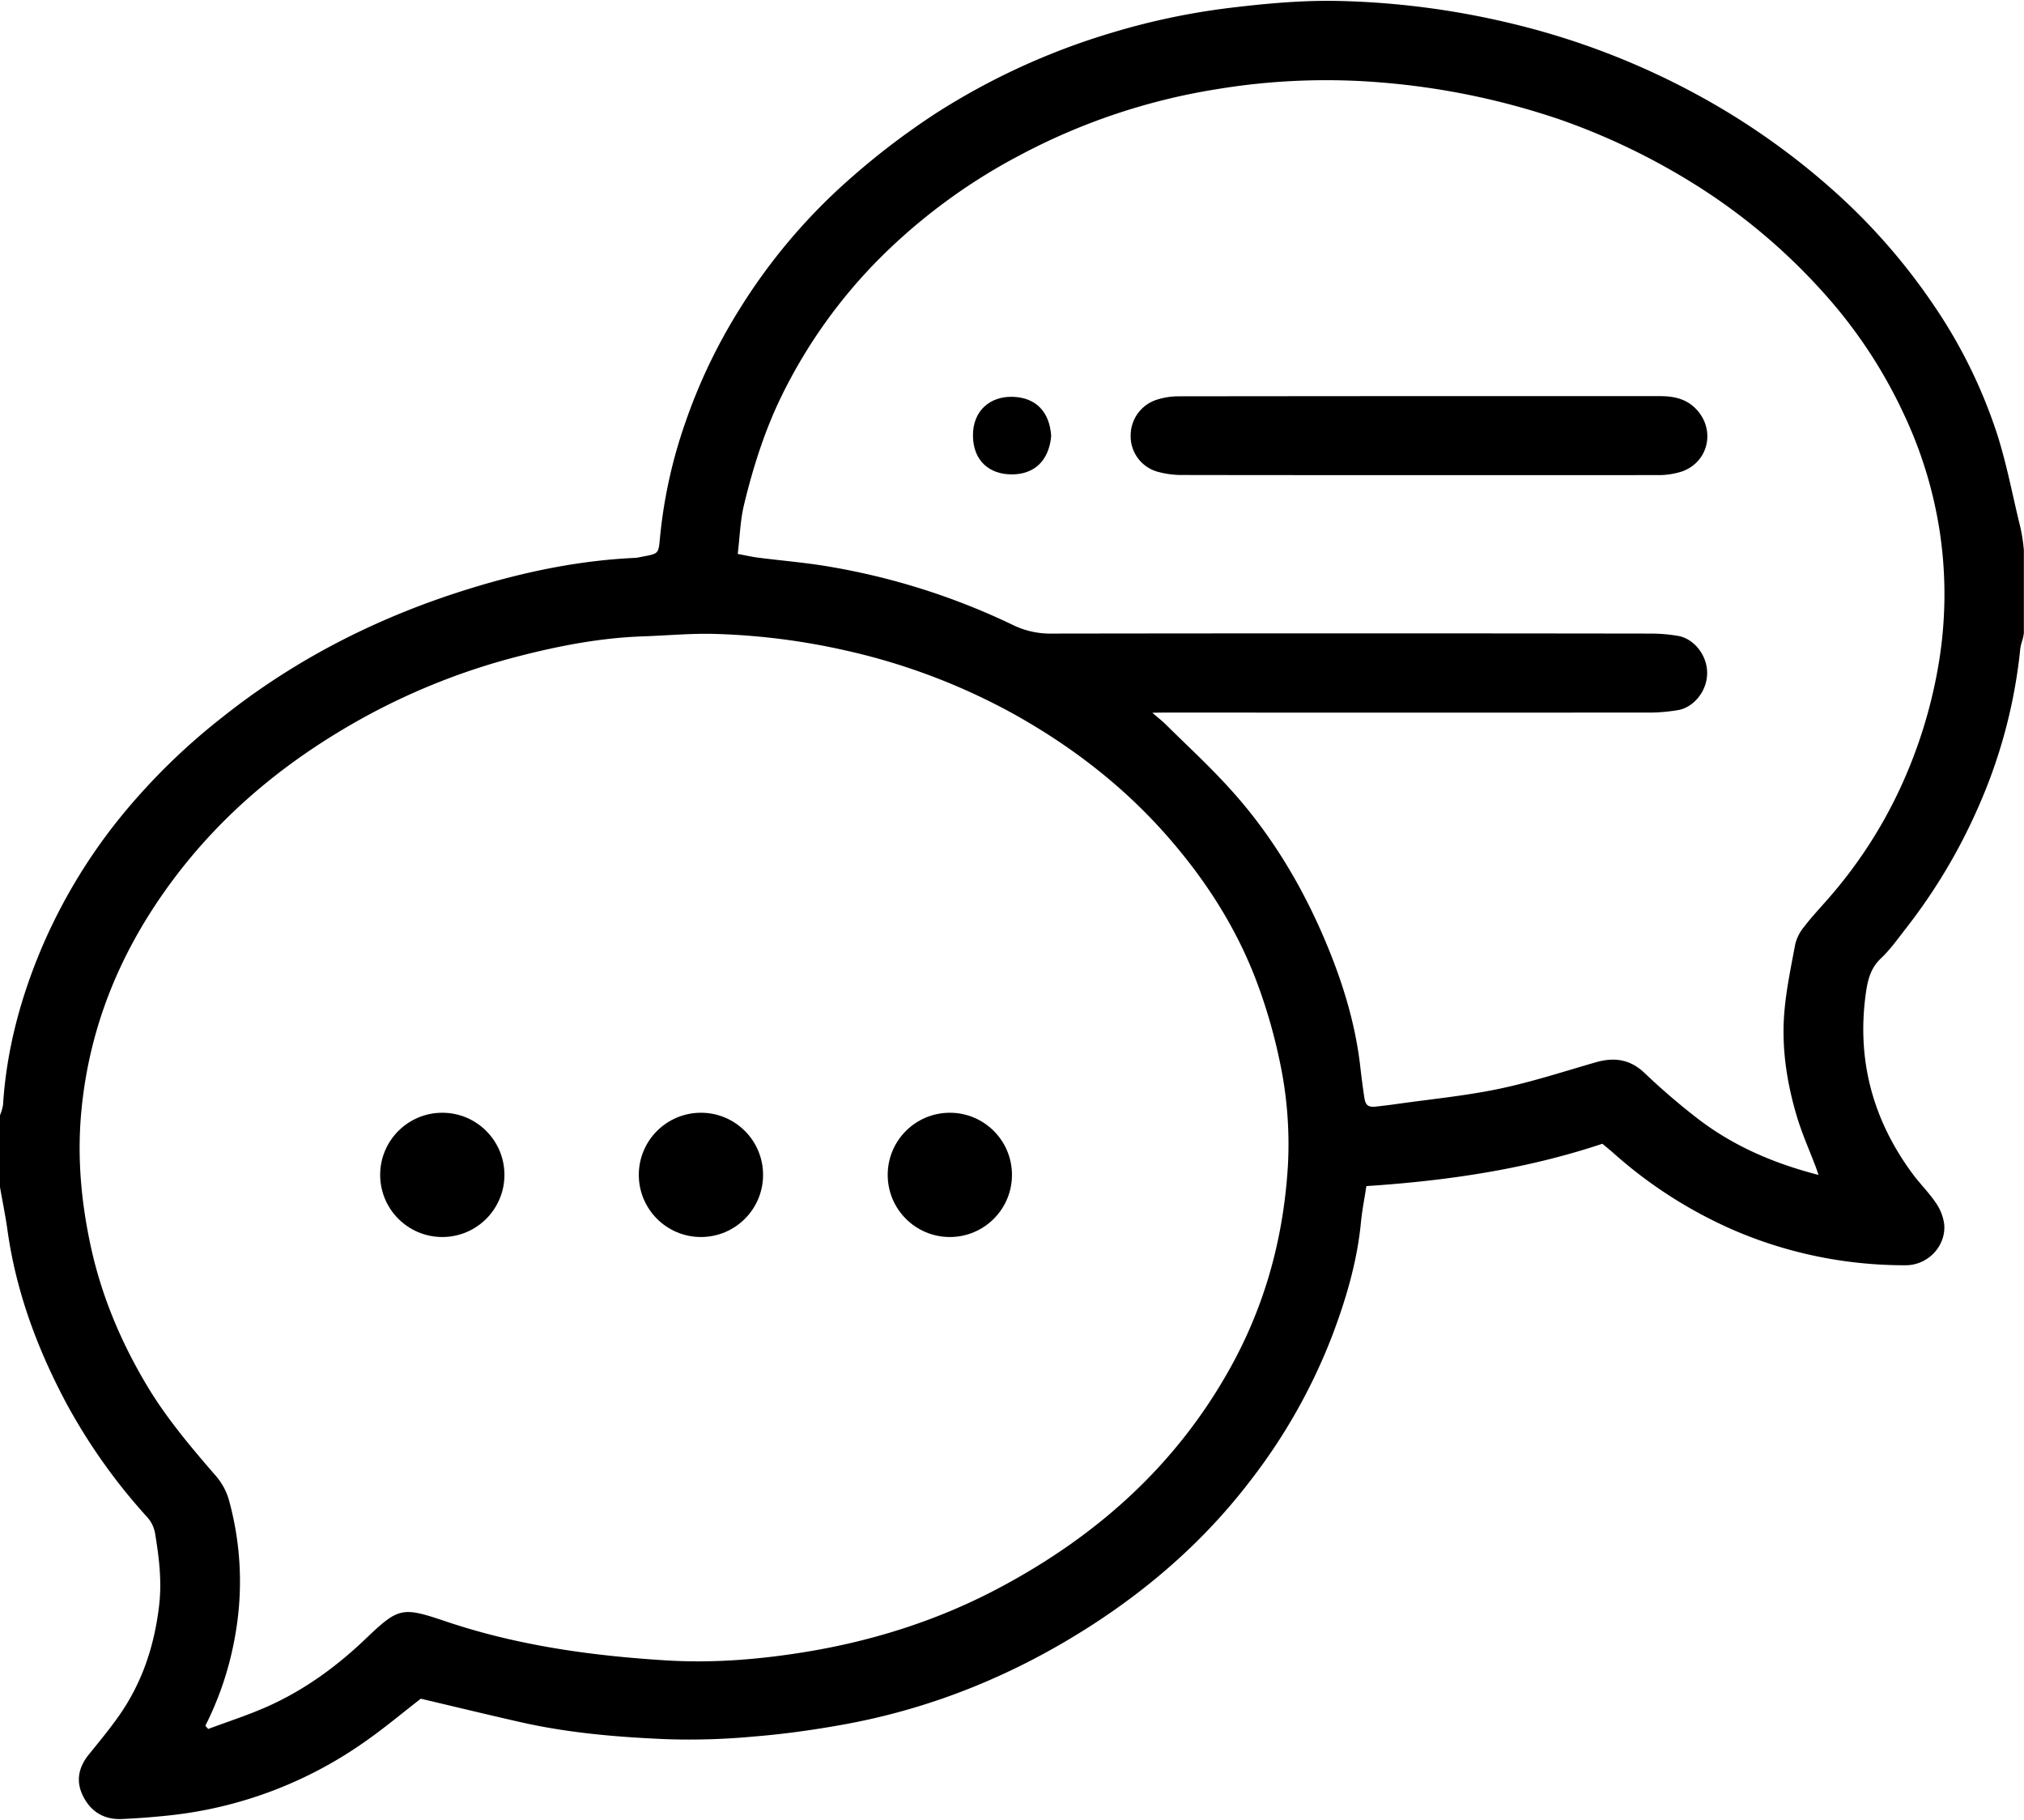 <?xml version="1.0" encoding="UTF-8"?><svg xmlns="http://www.w3.org/2000/svg" xmlns:xlink="http://www.w3.org/1999/xlink" data-name="Layer 1" height="762.3" preserveAspectRatio="xMidYMid meet" version="1.0" viewBox="116.1 158.8 847.9 762.3" width="847.9" zoomAndPan="magnify"><g id="change1_1"><path d="M116.05,626.12a20.94,20.94,0,0,0,1.32-4.43c1.44-23,7.31-44.82,16.28-66a231.47,231.47,0,0,1,32.69-54.3,267.23,267.23,0,0,1,43-42.2c31.22-24.83,66.25-42.38,104.18-54,22.21-6.82,45-11.58,68.35-12.67a16.29,16.29,0,0,0,1.86-.23c8.87-1.78,8.1-.83,9-9.73A205,205,0,0,1,403.14,336a231.3,231.3,0,0,1,22.68-47.54,243.45,243.45,0,0,1,45.64-54.15,311.29,311.29,0,0,1,36.72-28.06,289.65,289.65,0,0,1,73.22-33.6,293.64,293.64,0,0,1,49.88-10.55c15.62-1.88,31.22-3.31,46.94-2.87a341.62,341.62,0,0,1,69.35,9,317.73,317.73,0,0,1,80.58,30.82,302.54,302.54,0,0,1,55.91,39.46,257.31,257.31,0,0,1,41.38,47.05,213,213,0,0,1,27.35,55.24c3.85,12.09,6.21,24.43,9.15,36.69a70.75,70.75,0,0,1,2,11.76v34.78a18.65,18.65,0,0,1-.74,3.32,17.76,17.76,0,0,0-.89,4.52,218.19,218.19,0,0,1-17.7,65.58,236.41,236.41,0,0,1-30,50.18c-3.39,4.34-6.6,8.93-10.57,12.67-4.42,4.16-5.56,9.31-6.32,14.76-3.84,27.79,2.94,52.87,19.52,75.36,3.1,4.21,6.88,7.92,9.8,12.23a20.27,20.27,0,0,1,3.53,9c.83,9-6.67,17.17-16.11,17.19A183,183,0,0,1,889,687.12a179.88,179.88,0,0,1-46.62-13,189.12,189.12,0,0,1-50.52-32.41c-1.44-1.27-2.94-2.47-4.49-3.77-32.05,10.7-65.13,15.52-98.86,17.74-.83,5.43-1.8,10.23-2.27,15.09-1.59,16.54-6.25,32.29-12.11,47.74A239.29,239.29,0,0,1,640.73,778c-18.5,24.48-41,44.58-66.63,61.21-32.17,20.87-67.05,35.26-104.86,42.07-12.41,2.24-25,4-37.53,5a289.38,289.38,0,0,1-36.29,1.1c-20.59-.86-41.16-2.58-61.34-7.16-13.89-3.15-27.73-6.51-41.69-9.8-7.93,6.11-15.94,12.9-24.56,18.8a173.92,173.92,0,0,1-81,30.11c-6.56.69-13.14,1.21-19.73,1.49-7.28.31-12.81-2.94-16.11-9.41-3.23-6.32-2.07-12.2,2.36-17.66s8.72-10.66,12.66-16.28c9.66-13.78,14.74-29.16,16.73-45.92,1.23-10.34,0-20.21-1.65-30.25a13.54,13.54,0,0,0-3.55-7.19,243.14,243.14,0,0,1-33.81-47.76c-12.08-22.73-20.9-46.53-24.49-72.14-.86-6.12-2.11-12.19-3.17-18.28Zm86.08,255.62,1.18,1.36c8.18-3.06,16.53-5.74,24.51-9.27,15.5-6.86,29-16.63,41.31-28.37,14-13.4,15.38-13.62,33.72-7.43,29.94,10.1,60.86,14.39,92.2,16.33,19.62,1.22,39.17-.37,58.46-3.52,28.33-4.63,55.52-13.23,81-26.75,41.11-21.8,74.48-51.53,97.23-92.71,14.65-26.54,22.2-54.85,23.93-84.89a166.22,166.22,0,0,0-3.55-43.5,224.77,224.77,0,0,0-9.35-32.35c-8.43-22.66-21.26-42.73-37.18-61-18.34-21.05-40-37.81-64.19-51.38A265.36,265.36,0,0,0,470,431.21a283.87,283.87,0,0,0-53.88-6.83c-10.16-.34-20.35.65-30.53,1-17.39.59-34.4,3.78-51.18,8.07a278.36,278.36,0,0,0-65.07,25.44C237,476.6,209.06,499.33,187.2,529.25c-20.53,28.1-33.41,59-36.91,93.91-2,19.77-.26,39,3.92,58.14,4.49,20.56,12.6,39.75,23.38,57.83,8.09,13.56,18.21,25.54,28.49,37.44a27.17,27.17,0,0,1,5.7,9.83,128.21,128.21,0,0,1,2.76,58A134.47,134.47,0,0,1,202.13,881.74ZM877.93,651c-.59-1.7-.9-2.63-1.24-3.55-2.63-6.92-5.67-13.72-7.8-20.8-4.12-13.77-6.38-28-5.4-42.32.7-10.09,2.83-20.1,4.7-30.08a18.17,18.17,0,0,1,3.72-7.23c3-3.93,6.41-7.57,9.68-11.3a193.41,193.41,0,0,0,30.62-46.89,203.24,203.24,0,0,0,16-51.73,176.14,176.14,0,0,0,.69-54.27,178.34,178.34,0,0,0-15.45-51,203.92,203.92,0,0,0-31-47.65,251.56,251.56,0,0,0-59.92-50.34,281.57,281.57,0,0,0-52.88-24.95,310,310,0,0,0-74.82-15.53,280,280,0,0,0-69.15,2.83,263.41,263.41,0,0,0-82.42,27.68,242.51,242.51,0,0,0-57.81,42.32,216.45,216.45,0,0,0-41.74,58.11c-7.21,14.69-12.05,30-15.88,45.77-1.61,6.57-1.79,13.49-2.68,20.79,3.32.61,5.94,1.22,8.61,1.56,9.53,1.22,19.13,2,28.61,3.57a288.12,288.12,0,0,1,78.28,24.73,35.48,35.48,0,0,0,15.85,3.5q125.85-.18,251.72,0a69,69,0,0,1,10.63.93c6.6,1,12.41,7.85,12.41,15.55,0,8.09-6.14,14.68-12.35,15.6a74.33,74.33,0,0,1-10.63,1q-99.76.07-199.55,0c-2.81,0-5.63,0-9.89.08,2.74,2.38,4.27,3.55,5.61,4.89C614,471.72,624,480.89,632.94,491c16,18,28.35,38.62,37.84,60.77,7.36,17.2,13,35,15.15,53.7q.74,6.55,1.71,13.08c.5,3.36,1.66,4.19,5.06,3.8,3-.34,6-.7,9-1.13,14.13-2,28.4-3.36,42.34-6.28,13.66-2.85,27-7.21,40.45-11.09,7.74-2.24,14.38-1.41,20.55,4.44a280.65,280.65,0,0,0,22.56,19.35C842.35,638.9,859.1,646.15,877.93,651Z" fill="inherit"/><path d="M710,357.84c-32.81,0-65.62,0-98.44-.06A37.68,37.68,0,0,1,601,356.41,15.44,15.44,0,0,1,589.77,341a15.68,15.68,0,0,1,11.05-14.79,30.06,30.06,0,0,1,8.88-1.39q100.92-.12,201.84-.07c5.7,0,10.93,1.07,15.07,5.38,8.3,8.64,5.31,22.27-6,26.22a32.52,32.52,0,0,1-10.51,1.47C776.7,357.88,743.34,357.84,710,357.84Z" fill="inherit"/><path d="M556.47,341.53c-1,10.52-7.29,16-16.52,16S523.83,352,523.7,341.43c-.13-10.74,7.36-16.72,16.76-16.39C550.08,325.37,555.84,331.32,556.47,341.53Z" fill="inherit"/></g><g id="change1_2"><circle cx="301.39" cy="650.98" fill="inherit" r="26.03"/></g><g id="change1_3"><circle cx="409.74" cy="650.98" fill="inherit" r="26.03"/></g><g id="change1_4"><circle cx="514.01" cy="650.98" fill="inherit" r="26.03"/></g></svg>